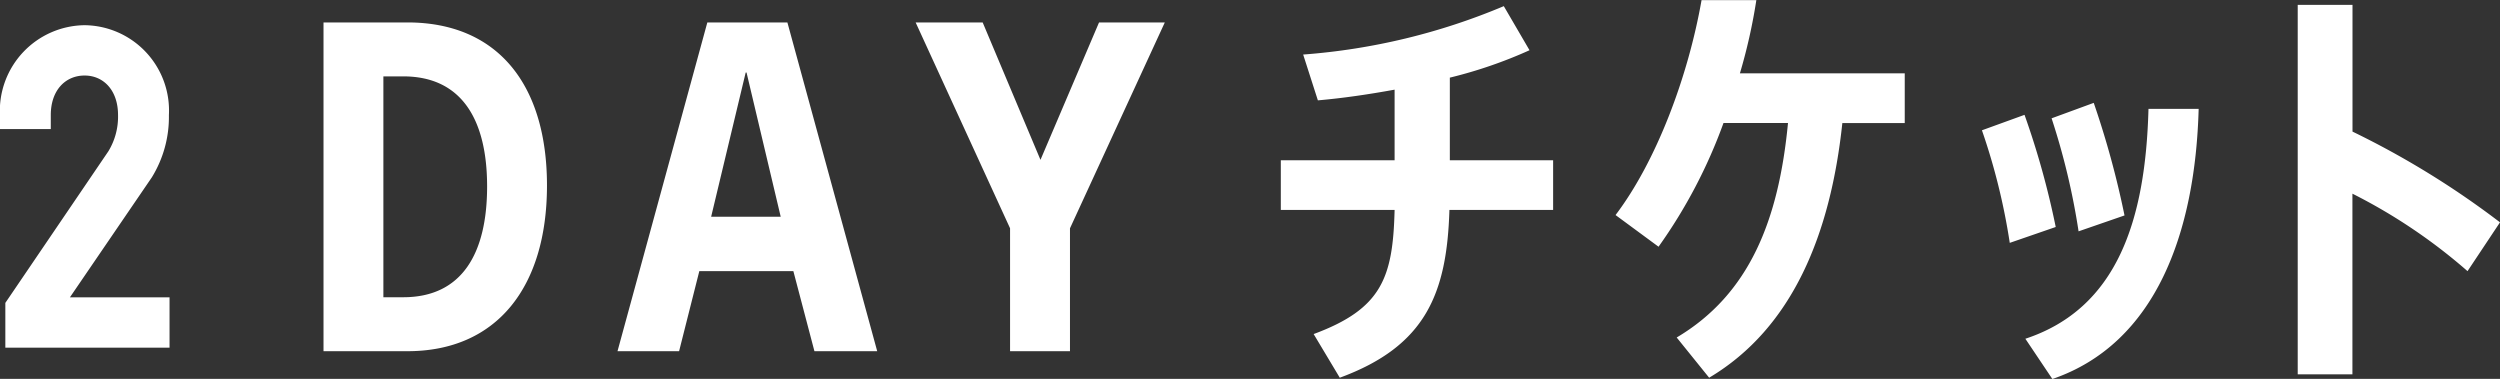 <svg id="_2day.svg" data-name="2day.svg" xmlns="http://www.w3.org/2000/svg" width="177.969" height="26.969" viewBox="0 0 177.969 26.969">
  <rect x="0" y="0" width="177.969" height="26.969" fill="#333333" stroke="none"/>
  <defs>
    <style>
      .cls-1 {
        fill: #fff;
        fill-rule: evenodd;
      }
    </style>
  </defs>
  <path id="_2day_チケット" data-name="2day チケット" class="cls-1" d="M23.061,2.16h5.973c6.393,0,9.935,4.387,9.935,11.61S35.4,25.564,29.034,25.564H23.061V2.16Zm4.262,19.563h1.411c4.2,0,5.973-3.139,5.973-7.892C34.707,9.138,32.935,6,28.734,6H27.323V21.724Zm21.051,3.84H43.99l6.394-23.4h5.7l6.393,23.4H58.008l-1.5-5.7H49.814Zm2.281-9.569h4.953L53.175,5.725h-0.06Zm21.281,0.822L65.213,2.16h4.772L74.1,11.942,78.269,2.16h4.682L76.2,16.817v8.747H71.935V16.817ZM95.407,27.452l-1.861-3.108c4.863-1.8,5.644-4.023,5.763-8.837h-8.1V11.972h8.1V6.945c-1.831.335-3.692,0.609-5.462,0.762L92.8,4.446A45.469,45.469,0,0,0,107.083,1l1.831,3.139a32.327,32.327,0,0,1-5.673,1.951v5.881h7.353v3.536h-7.382C103.032,21.45,101.531,25.2,95.407,27.452Zm26.294,0-2.311-2.864c5.192-3.078,7.264-8.38,7.924-15.267h-4.592a36.539,36.539,0,0,1-4.623,8.806l-3.061-2.255c2.911-3.839,5.162-9.842,6.123-15.3h3.9a39.217,39.217,0,0,1-1.17,5.211h11.734V9.322h-4.442C130.345,17.214,127.645,23.918,121.7,27.452Zm21.4-9.6a45.217,45.217,0,0,0-1.981-8.014l3.032-1.1a58.857,58.857,0,0,1,2.221,7.984Zm3.032,9.69-1.921-2.864c6.544-2.163,8.554-8.441,8.764-16.364h3.572C156.309,17.092,153.518,25.015,146.134,27.544ZM148,17.031a49.651,49.651,0,0,0-1.921-8.045l3-1.1a63.968,63.968,0,0,1,2.191,8.014Zm15.6,10.178V0.911h3.9v9.02A61.585,61.585,0,0,1,178,16.391l-2.312,3.474a39.206,39.206,0,0,0-8.194-5.515v12.86h-3.9Zm-151.5-5.482v3.586H0.411l0-3.188L7.746,11.332a4.737,4.737,0,0,0,.688-2.575c0-1.787-1.05-2.817-2.379-2.817C4.7,5.94,3.646,6.97,3.646,8.757V9.749H0.026V8.757a6.106,6.106,0,0,1,6.029-6.4,6.075,6.075,0,0,1,6,6.4,8.194,8.194,0,0,1-1.218,4.435L5.009,21.727h7.079Z" transform="translate(-0.031 -0.563)"/>
</svg>
